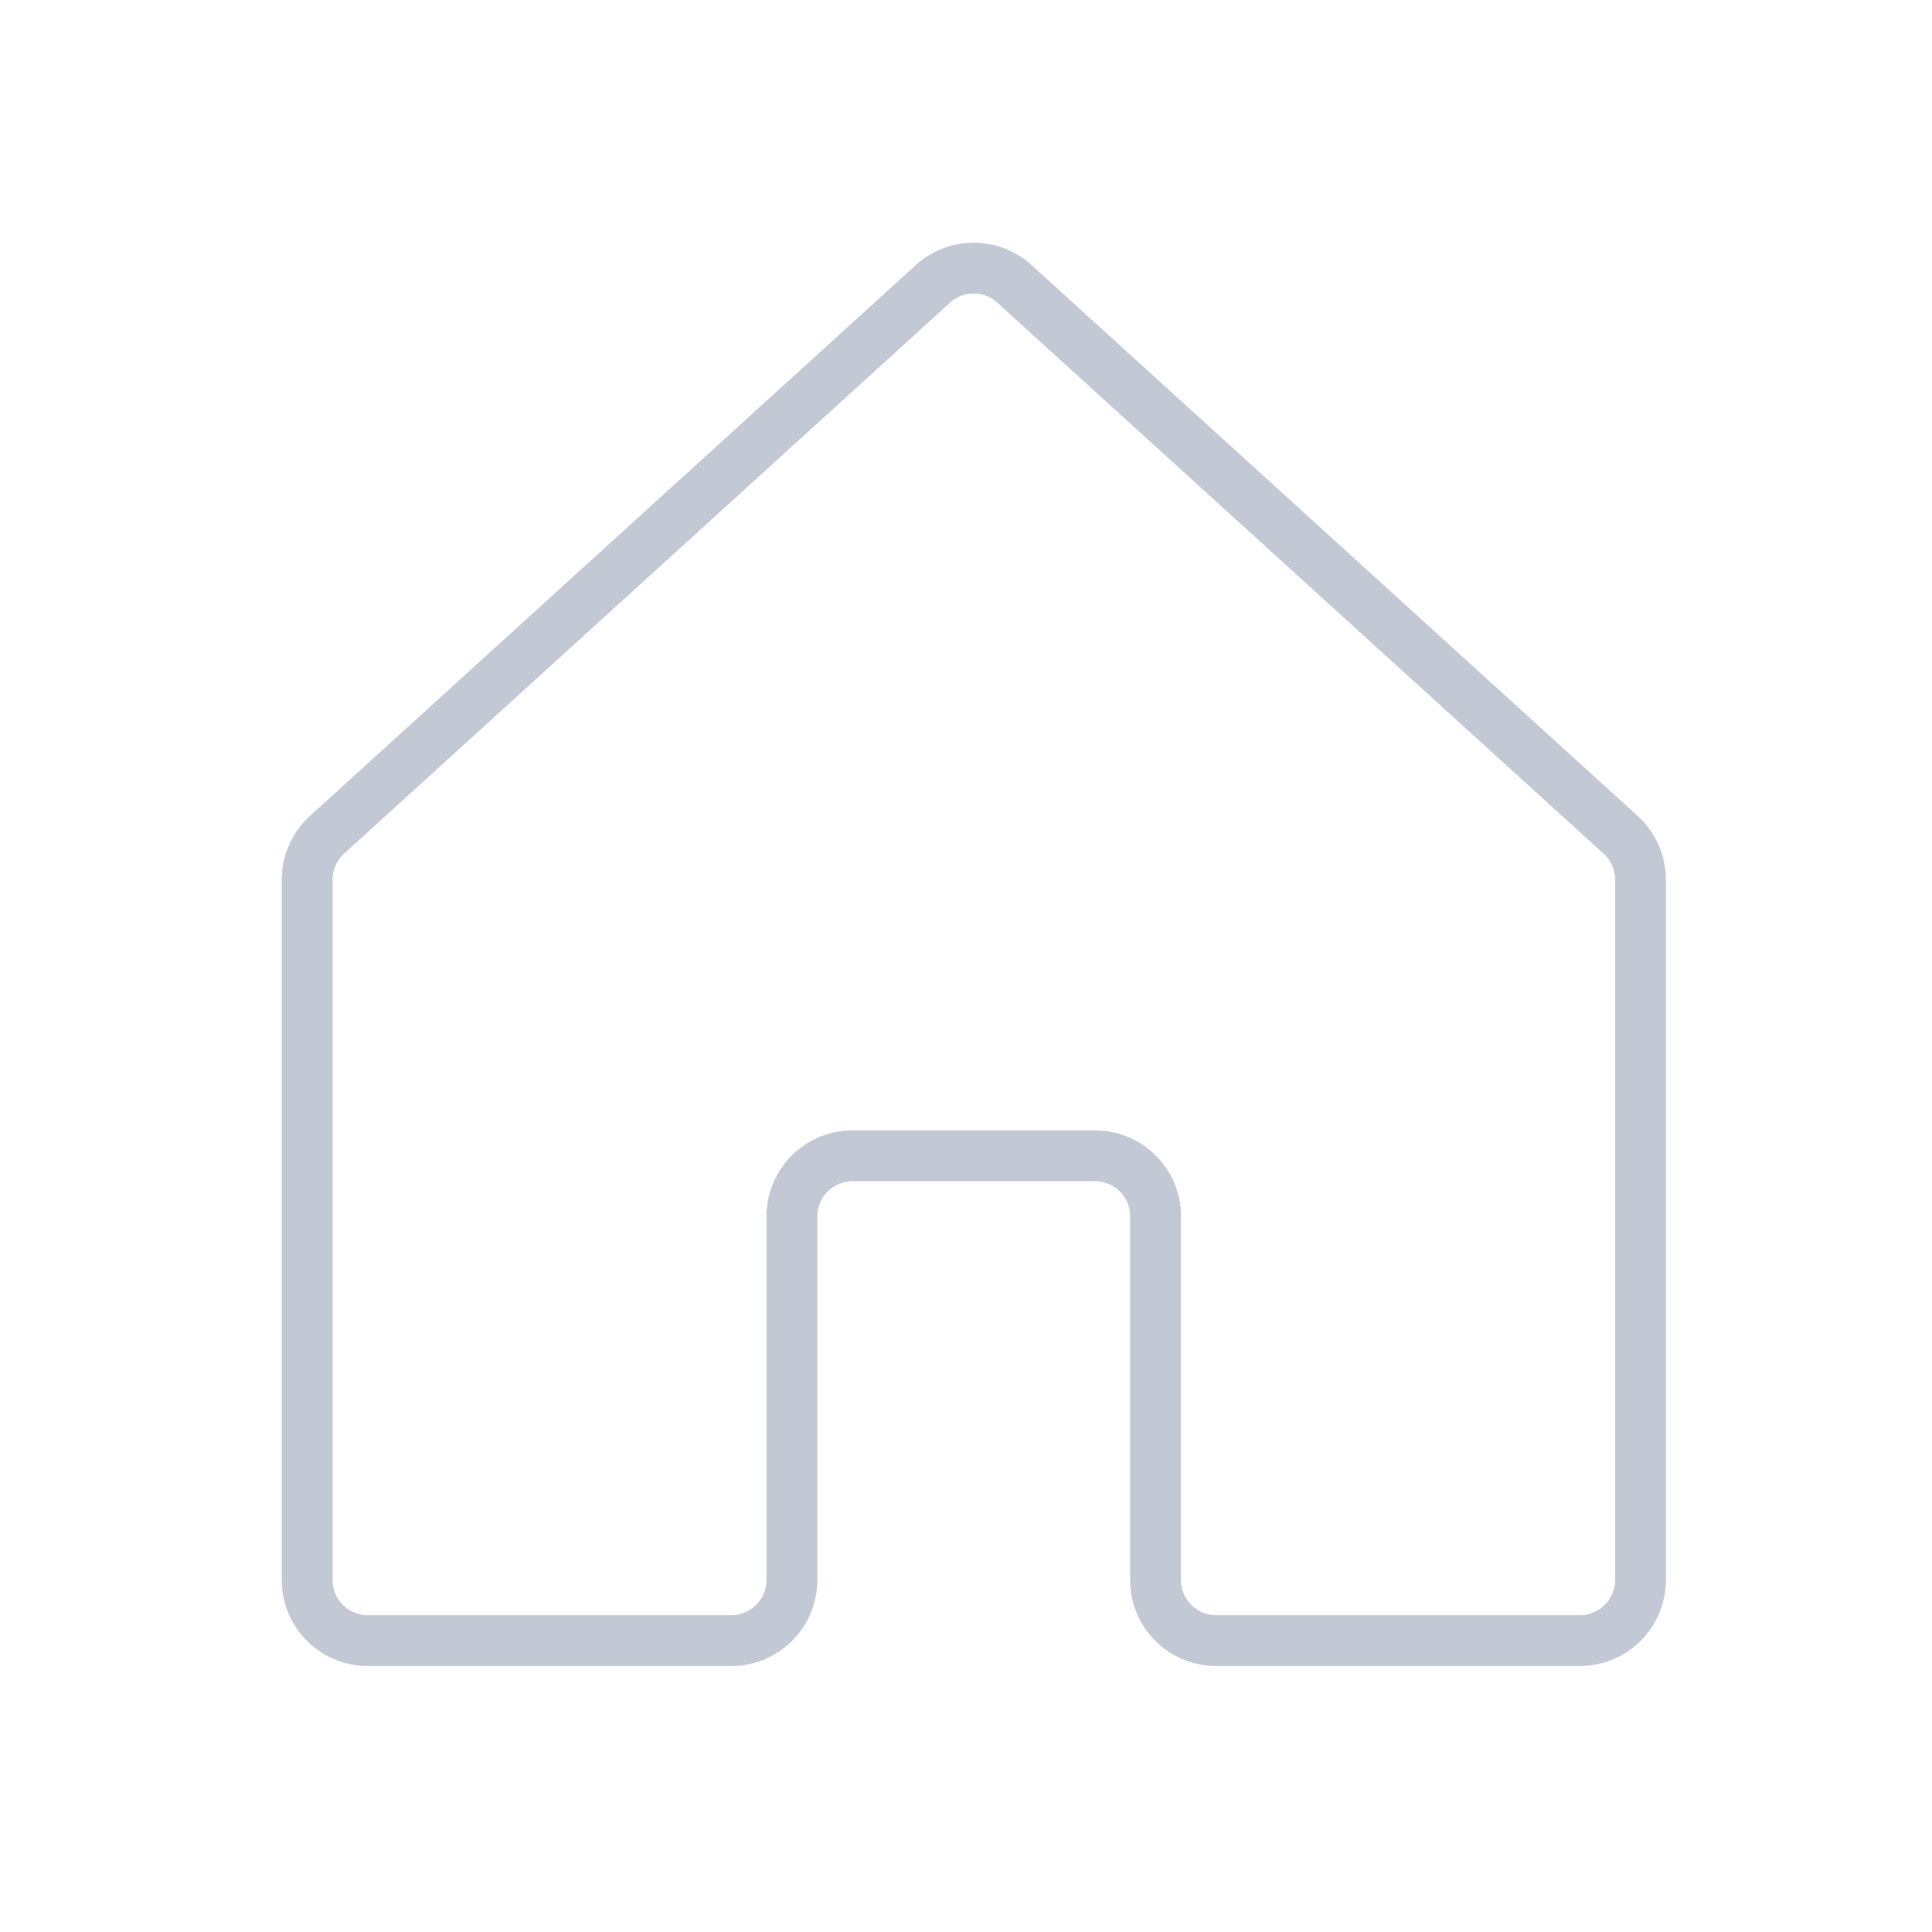 <svg xmlns="http://www.w3.org/2000/svg" width="38" height="38" viewBox="0 0 38 38">
  <g id="house-light" transform="translate(0.175 0.112)">
    <rect id="Rectángulo_135" data-name="Rectángulo 135" width="38" height="38" transform="translate(-0.175 -0.112)" fill="none"/>
    <path id="Trazado_82" data-name="Trazado 82" d="M56.688,60.61V53.457A1.192,1.192,0,0,0,55.5,52.265H50.727a1.192,1.192,0,0,0-1.192,1.192V60.61A1.192,1.192,0,0,1,48.343,61.8H41.192A1.192,1.192,0,0,1,40,60.61V46.834a1.192,1.192,0,0,1,.39-.882L52.31,35.114a1.192,1.192,0,0,1,1.6,0L65.835,45.952a1.192,1.192,0,0,1,.39.882V60.611A1.192,1.192,0,0,1,65.032,61.8H57.879a1.192,1.192,0,0,1-1.192-1.192Z" transform="translate(-34.134 -29.644)" fill="none" stroke="#c3c9d4" stroke-linecap="round" stroke-linejoin="round" stroke-width="1"/>
  </g>
</svg>
